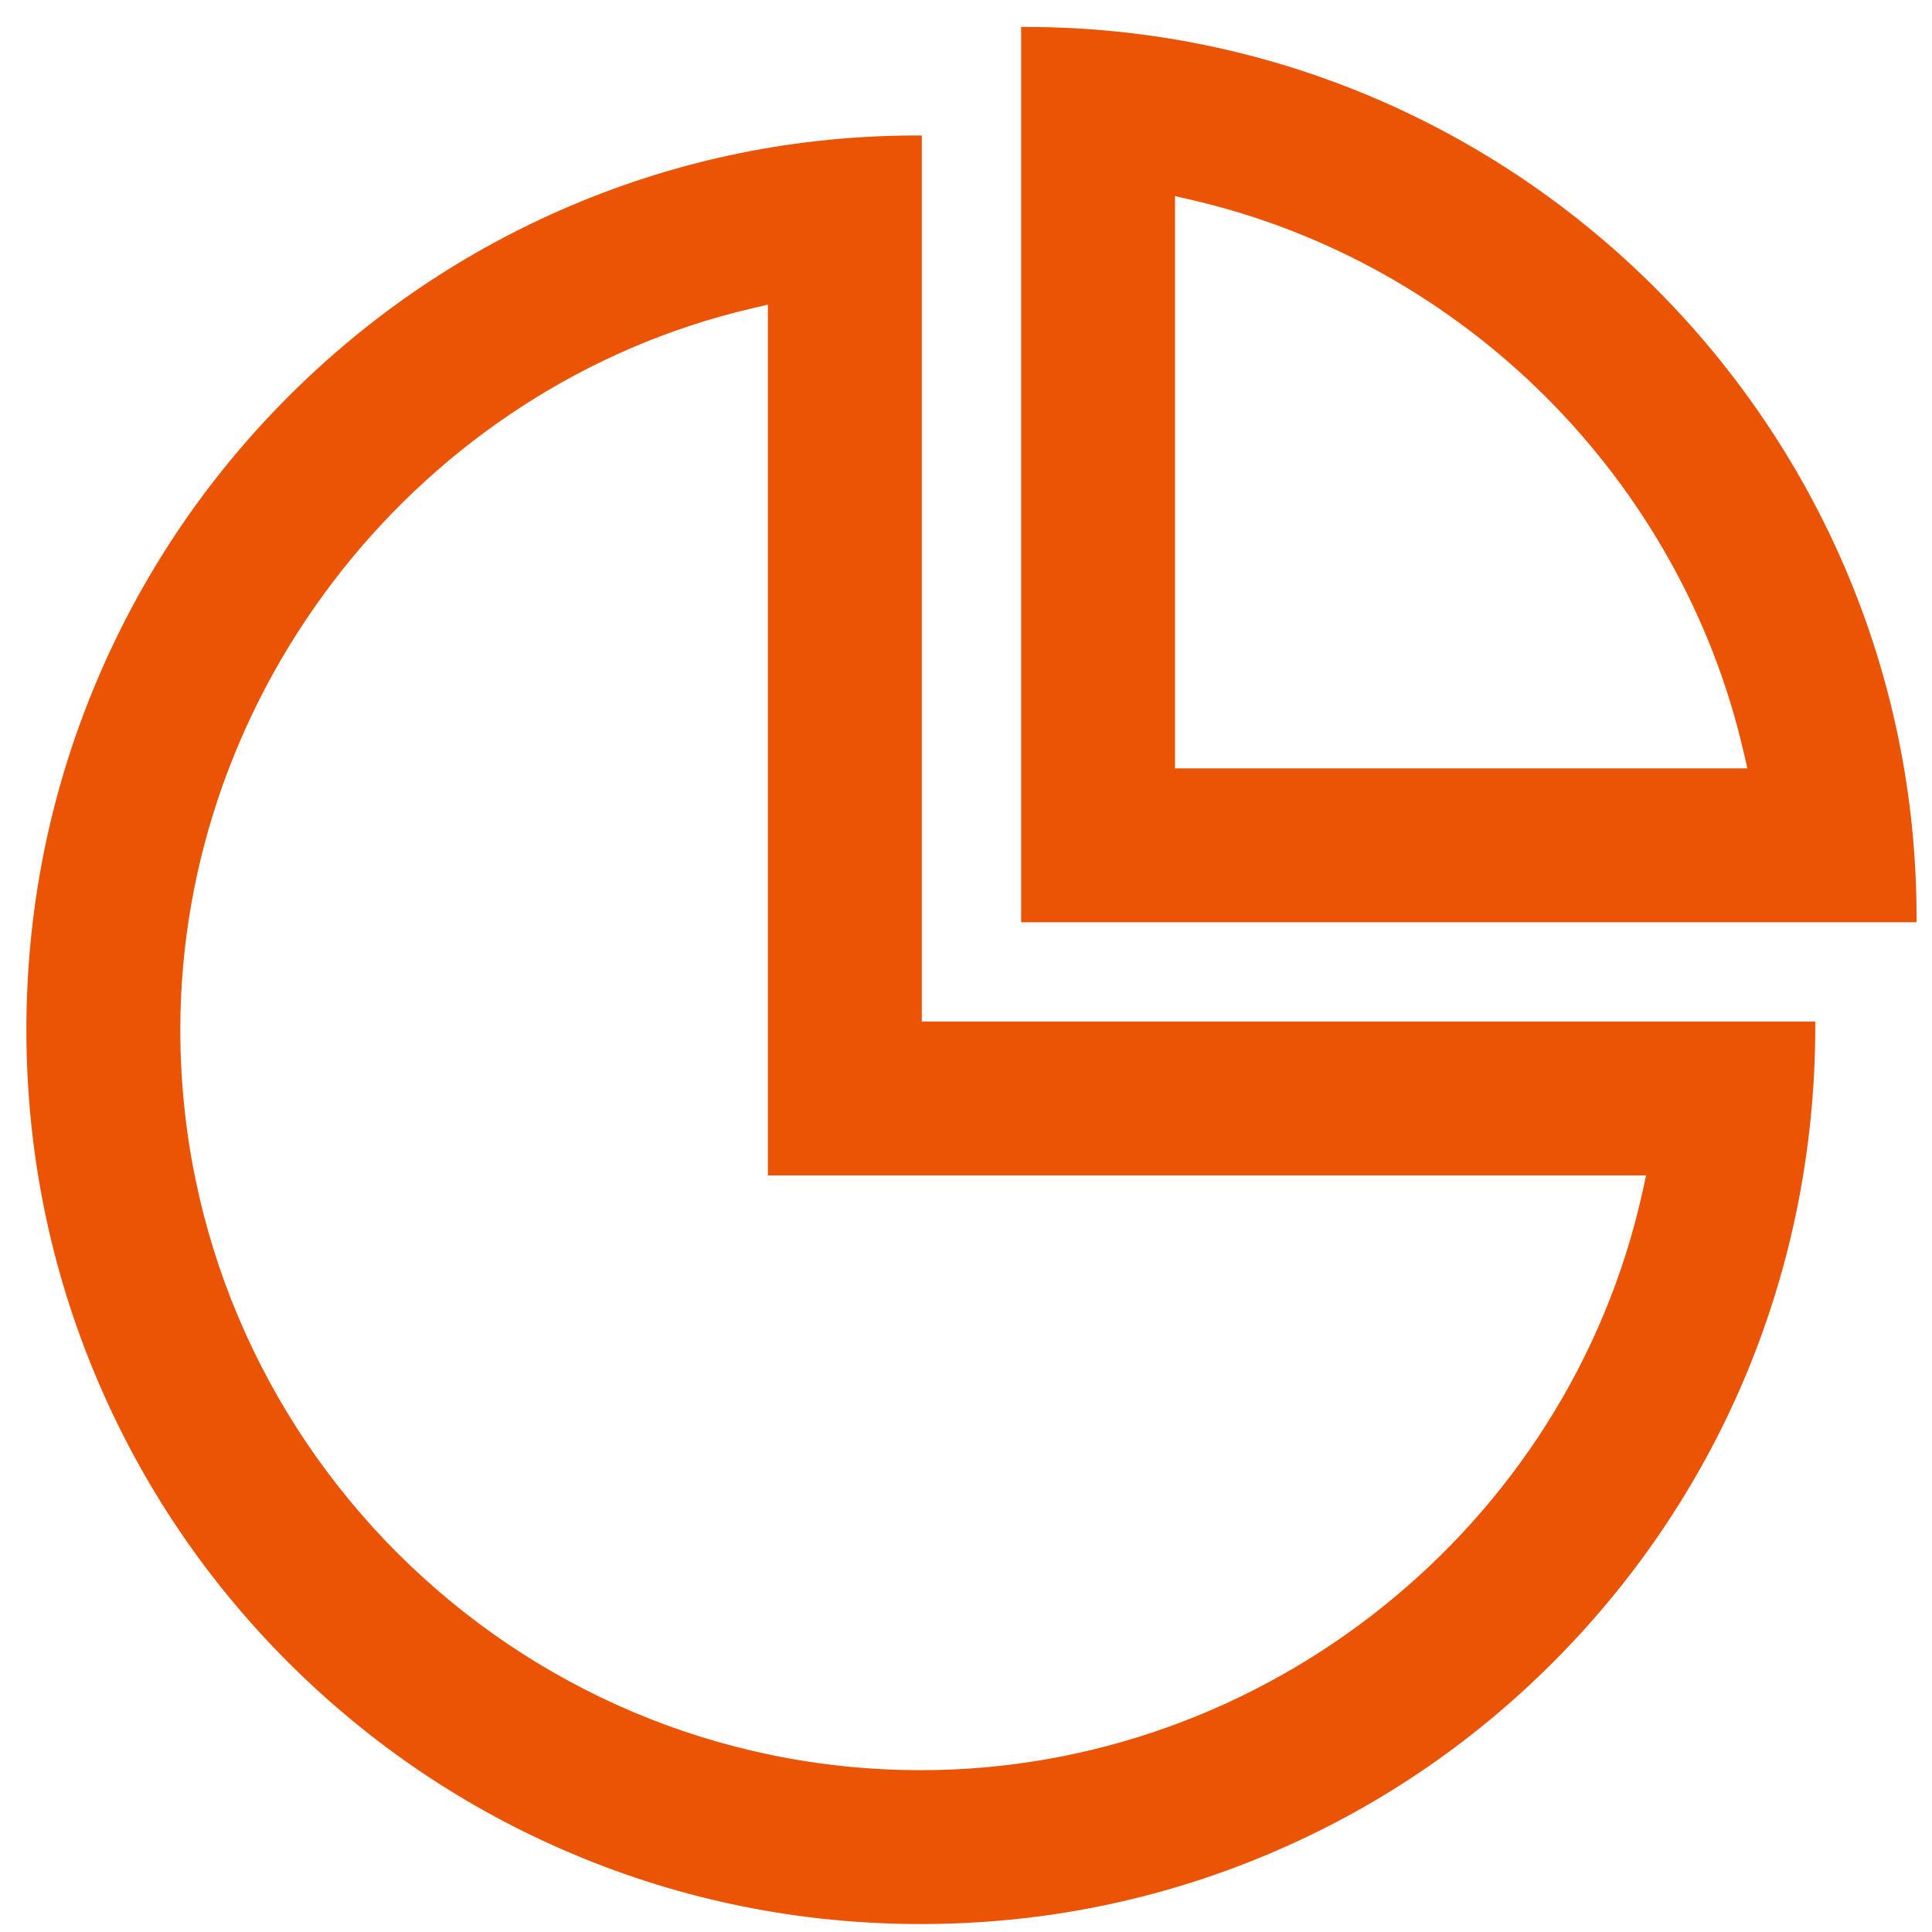 <svg 
 xmlns="http://www.w3.org/2000/svg"
 xmlns:xlink="http://www.w3.org/1999/xlink"
 width="58px" height="58px">
<path fill-rule="evenodd"  fill="rgb(234, 84, 4)"
 d="M30.655,27.687 L30.655,0.809 L30.793,0.809 C45.540,0.809 57.537,12.804 57.537,27.548 L57.537,27.687 L30.655,27.687 ZM52.340,22.558 C50.451,14.391 43.952,7.893 35.784,6.005 L35.275,5.887 L35.275,23.067 L52.458,23.067 L52.340,22.558 ZM54.496,30.853 C54.484,38.060 51.693,44.821 46.637,49.890 C44.174,52.360 41.302,54.299 38.102,55.652 C34.793,57.052 31.274,57.761 27.644,57.761 C24.015,57.761 20.497,57.052 17.186,55.654 C13.988,54.303 11.116,52.368 8.651,49.904 C6.186,47.439 4.251,44.568 2.900,41.370 C1.501,38.060 0.792,34.542 0.792,30.914 C0.792,27.287 1.501,23.769 2.899,20.457 C4.248,17.261 6.178,14.390 8.638,11.924 C11.095,9.460 13.956,7.526 17.140,6.174 C20.435,4.775 23.933,4.067 27.536,4.067 L27.674,4.067 L27.674,30.667 L54.496,30.667 L54.496,30.853 ZM23.053,35.287 L23.053,9.145 L22.543,9.265 C12.617,11.597 5.413,20.701 5.413,30.914 C5.413,43.170 15.386,53.142 27.644,53.142 C37.969,53.142 47.080,45.845 49.306,35.791 L49.418,35.287 L23.053,35.287 Z"/>
</svg>